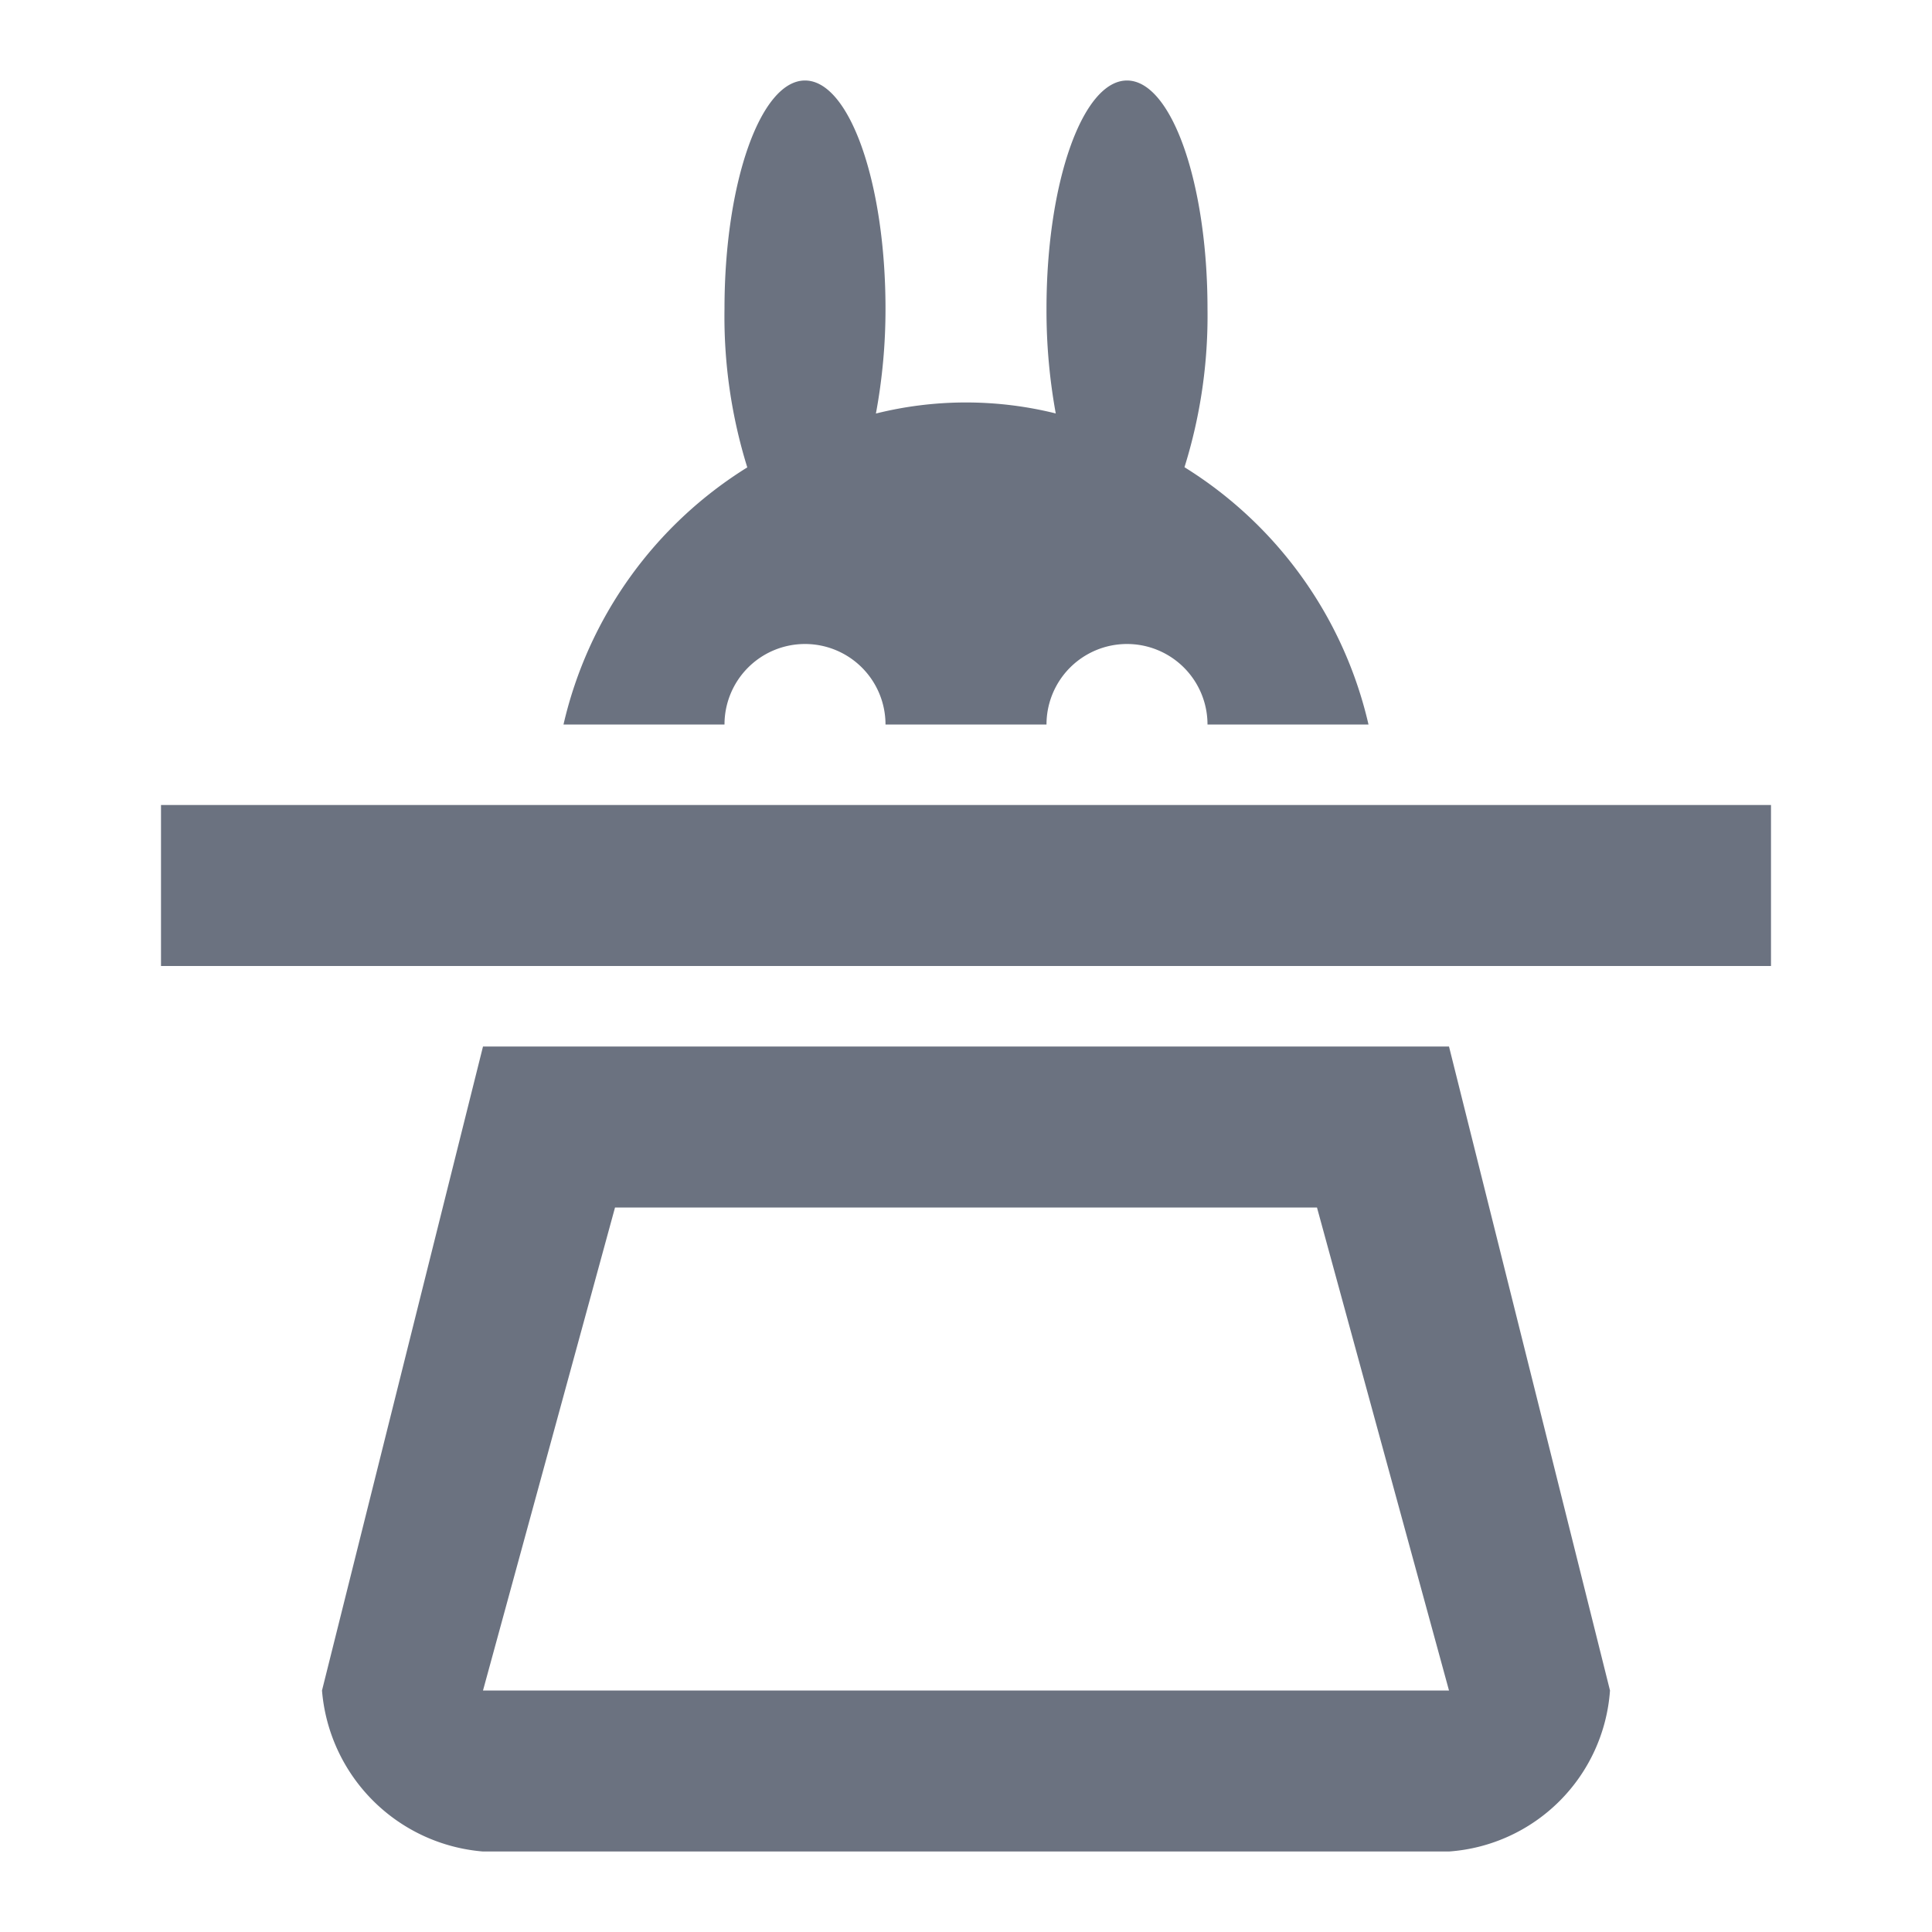 <svg width="256" height="256" viewBox="0 0 24 24" xmlns="http://www.w3.org/2000/svg"><rect x="0" y="0" width="24" height="24" rx="8" fill="none"/><svg xmlns="http://www.w3.org/2000/svg" viewBox="0 0 24 24" fill="#6b7280" x="0" y="0" width="24" height="24"><path fill="#6b7280" d="M16.36 15L18 21H6l1.64-6h8.72M18 13H6l-2 8a2.185 2.185 0 0 0 2 2h12a2.158 2.158 0 0 0 2-2l-2-8Zm4-3H2v2h20v-2zM10 8a1 1 0 0 1 1 1h2a1 1 0 0 1 2 0h2a5.11 5.11 0 0 0-2.286-3.196A6.303 6.303 0 0 0 15 3.835C15 2.27 14.552 1 14 1s-1 1.27-1 2.835a7.115 7.115 0 0 0 .115 1.301a4.626 4.626 0 0 0-2.234.001A7.094 7.094 0 0 0 11 3.835C11 2.27 10.552 1 10 1S9 2.27 9 3.835a6.31 6.31 0 0 0 .283 1.971A5.11 5.11 0 0 0 7 9h2a1 1 0 0 1 1-1Z"/></svg></svg>